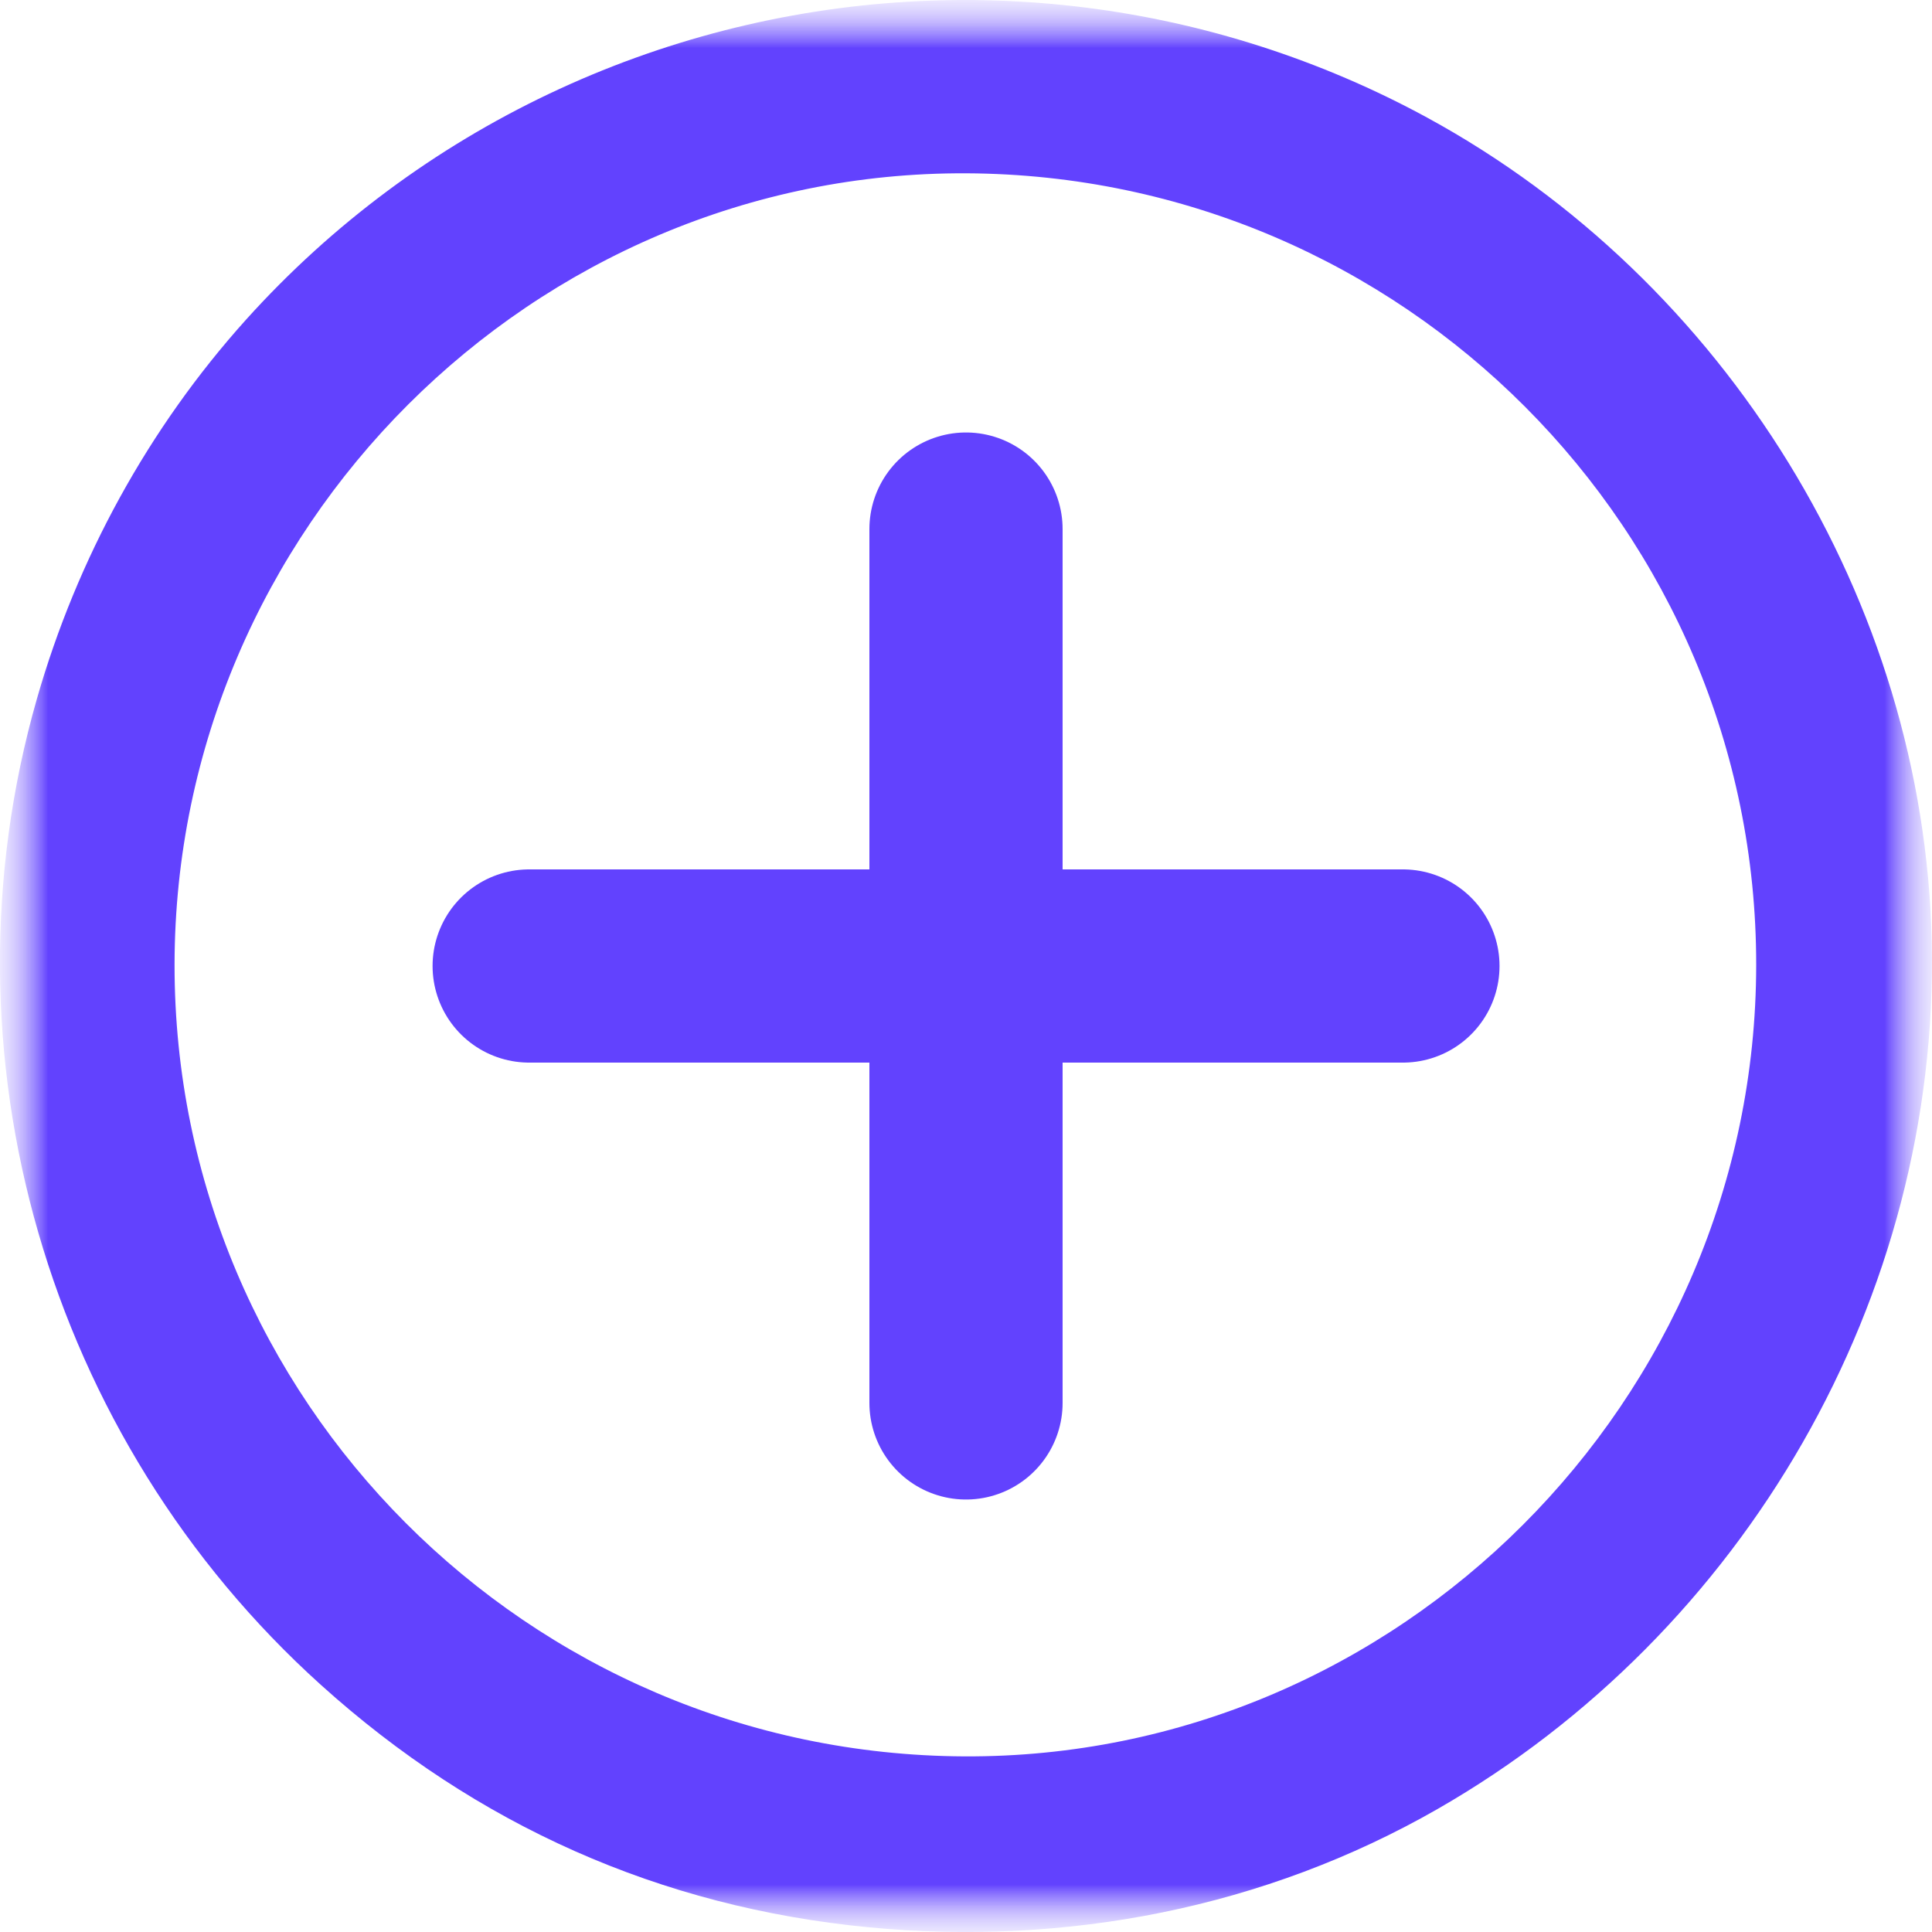 <?xml version="1.0" encoding="UTF-8"?>
<svg xmlns="http://www.w3.org/2000/svg" width="20" height="20" viewBox="0 0 20 20" fill="none">
  <g clip-path="url(#clip0_202_34)">
    <mask id="mask0_202_34" style="mask-type:luminance" maskUnits="userSpaceOnUse" x="0" y="0" width="20" height="20">
      <path d="M20 0H0V20H20V0Z" fill="white"></path>
    </mask>
    <g mask="url(#mask0_202_34)">
      <mask id="mask1_202_34" style="mask-type:luminance" maskUnits="userSpaceOnUse" x="0" y="0" width="20" height="20">
        <path d="M20 0H0V20H20V0Z" fill="white"></path>
      </mask>
      <g mask="url(#mask1_202_34)">
        <mask id="mask2_202_34" style="mask-type:luminance" maskUnits="userSpaceOnUse" x="0" y="0" width="20" height="20">
          <path d="M20 0H0V20H20V0Z" fill="white"></path>
        </mask>
        <g mask="url(#mask2_202_34)">
          <path d="M9.41 0.017C10.623 -0.053 11.859 0.096 13.057 0.482C13.65 0.673 14.226 0.919 14.773 1.217C17.864 2.901 19.92 6.221 19.997 9.75C20.077 13.428 18.059 16.904 14.883 18.726C13.093 19.752 11.037 20.148 8.99 19.951C6.832 19.742 4.934 18.895 3.322 17.442C0.492 14.891 -0.67 10.907 0.382 7.234C0.798 5.782 1.537 4.432 2.547 3.309C4.341 1.317 6.824 0.167 9.41 0.017ZM18.18 9.99C18.184 5.487 14.523 1.816 10.005 1.794C5.515 1.772 1.811 5.472 1.807 9.986C1.803 14.489 5.464 18.16 9.982 18.182C14.472 18.204 18.176 14.504 18.18 9.99Z" fill="#6242FE"></path>
        </g>
      </g>
      <path d="M10 5.477V14.523" stroke="#6242FE" stroke-width="2" stroke-linecap="round"></path>
      <path d="M14.523 10H5.478" stroke="#6242FE" stroke-width="2" stroke-linecap="round"></path>
    </g>
  </g>
  <defs>
    <clipPath id="clip0_202_34">
      <rect width="20" height="20" fill="white"></rect>
    </clipPath>
  </defs>
</svg>
